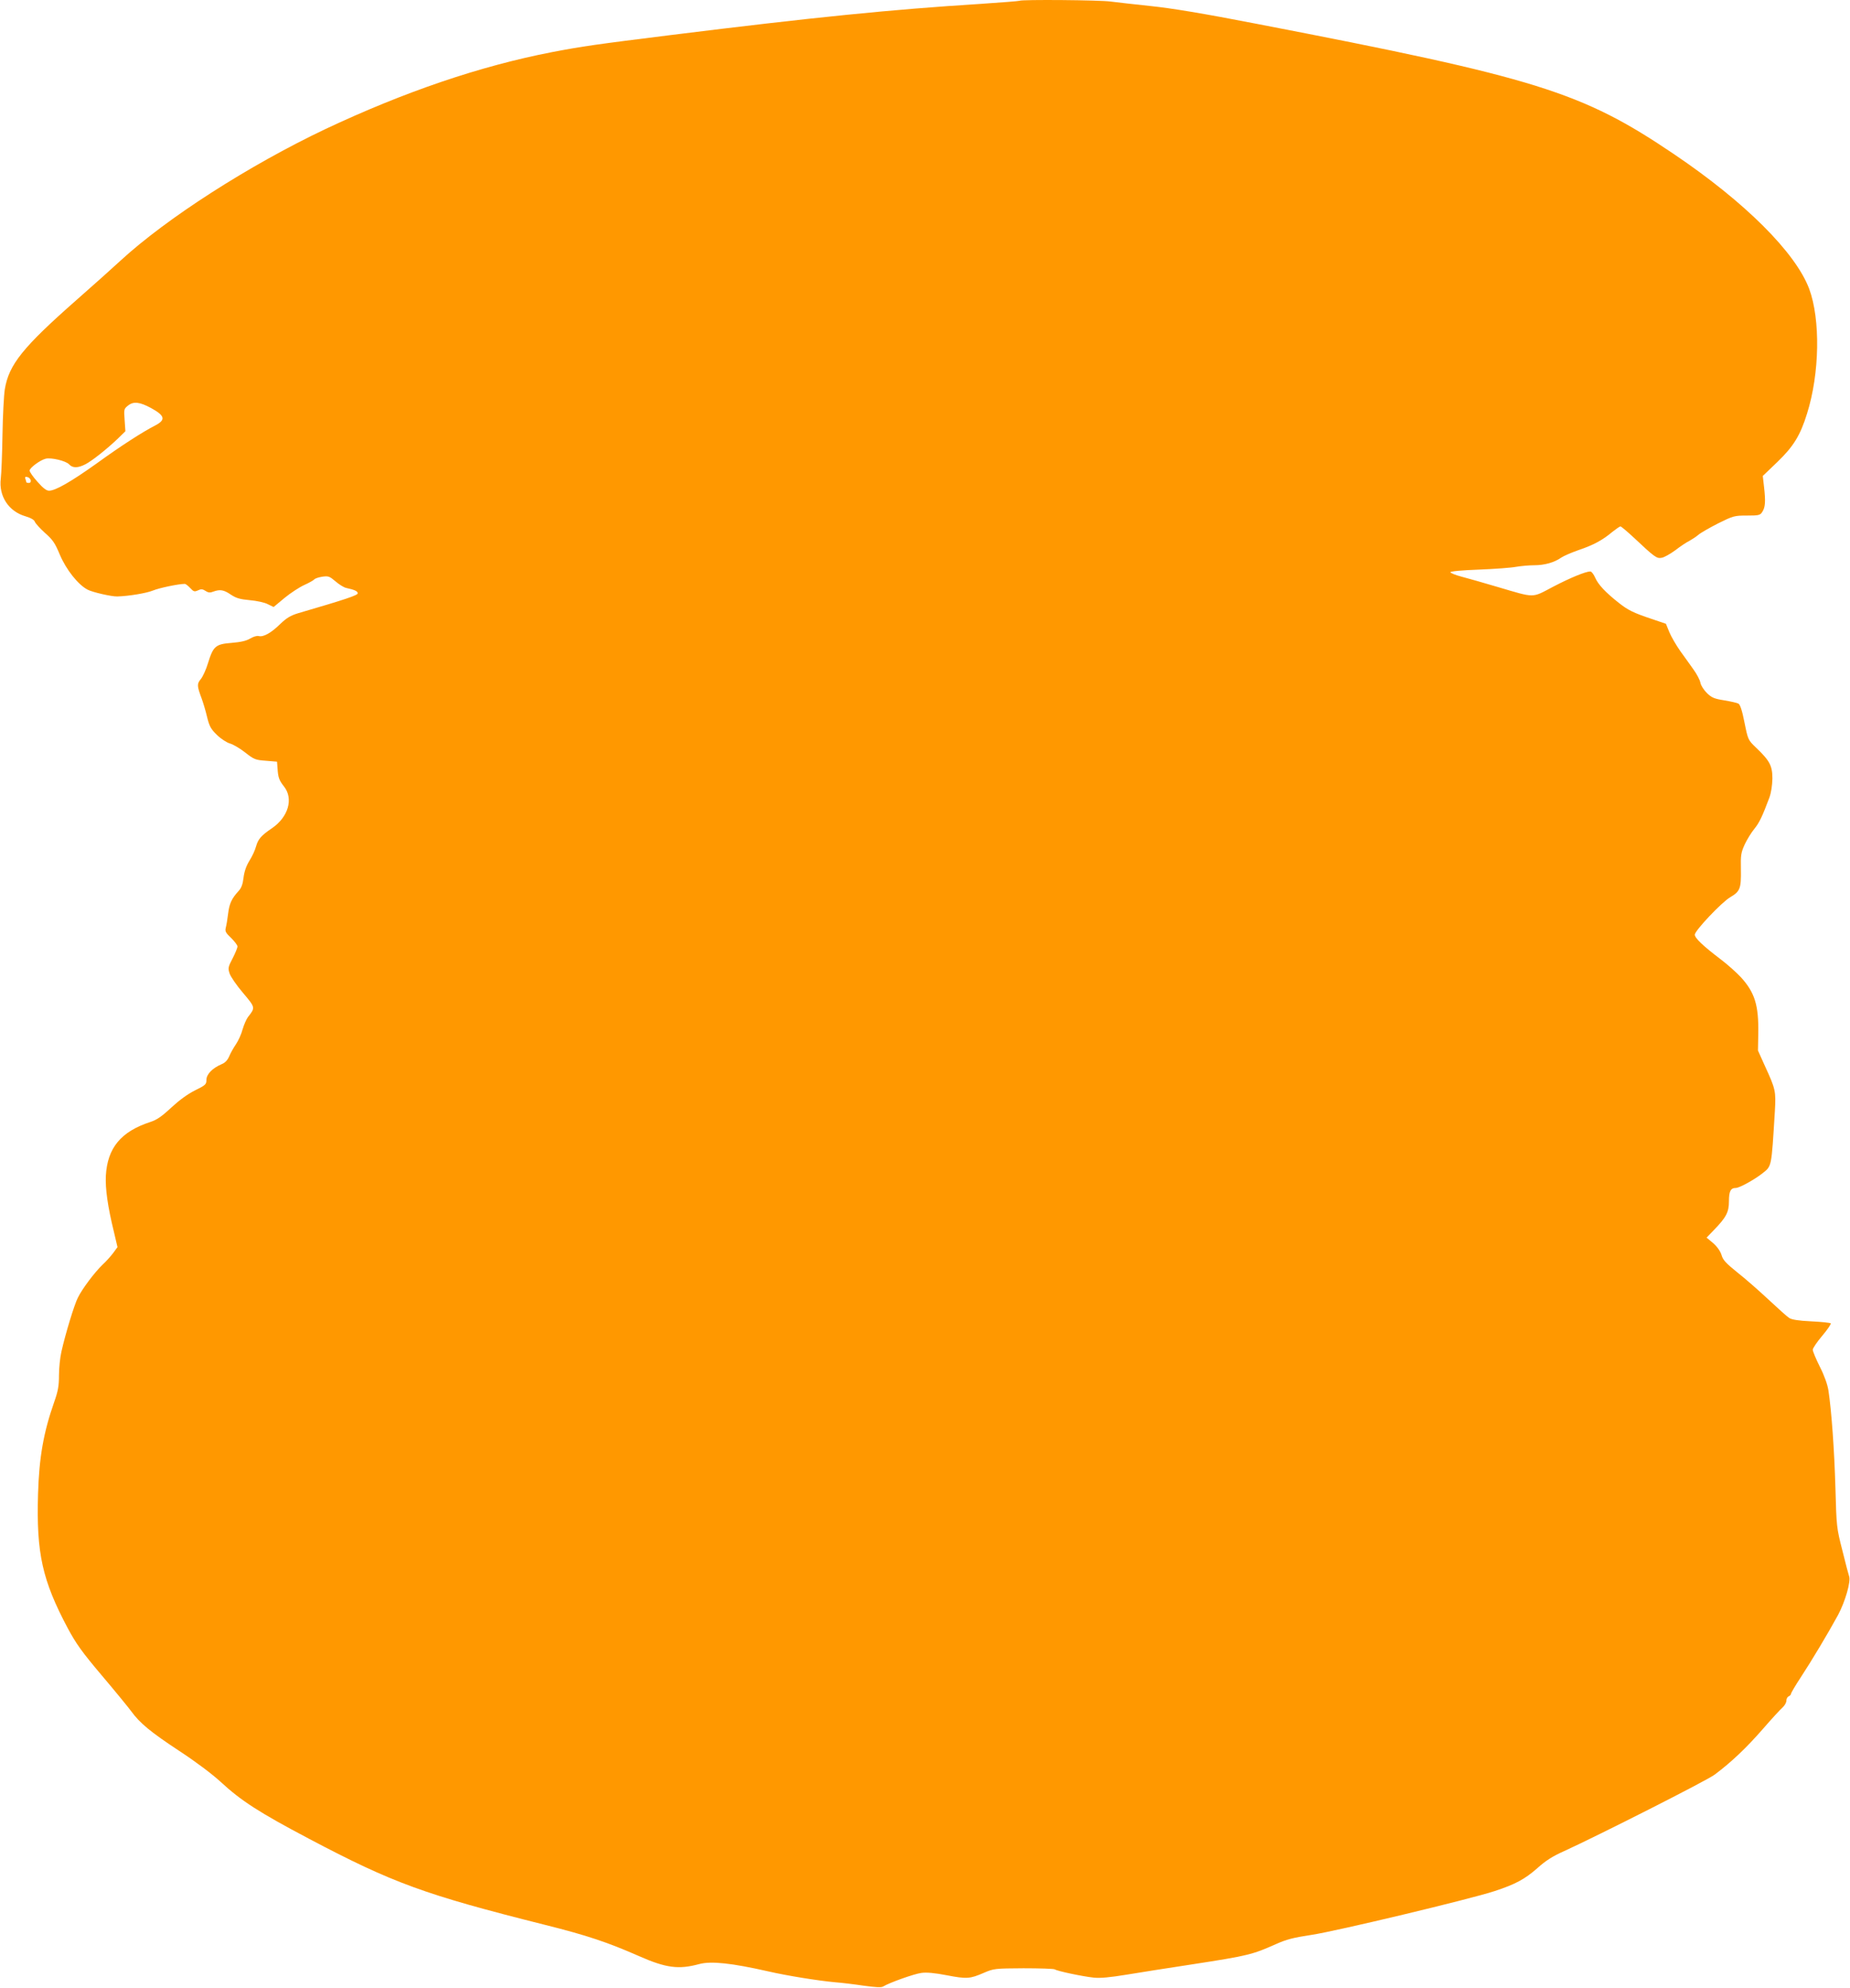 <?xml version="1.0" standalone="no"?>
<!DOCTYPE svg PUBLIC "-//W3C//DTD SVG 20010904//EN"
 "http://www.w3.org/TR/2001/REC-SVG-20010904/DTD/svg10.dtd">
<svg version="1.0" xmlns="http://www.w3.org/2000/svg"
 width="1192pt" height="1280pt" viewBox="0 0 1192 1280"
 preserveAspectRatio="xMidYMid meet">
<g transform="translate(0,1280) scale(0.1,-0.1)"
fill="#ff9800" stroke="none">
<path d="M6569 12795 c-3 -2 -115 -11 -250 -20 -574 -36 -1073 -86 -1999 -201
-481 -60 -567 -72 -765 -110 -463 -90 -948 -255 -1458 -495 -493 -234 -1023
-574 -1320 -847 -51 -47 -177 -160 -282 -252 -348 -306 -438 -418 -464 -577
-6 -37 -13 -169 -15 -293 -2 -124 -7 -251 -11 -282 -14 -113 51 -212 160 -243
36 -11 56 -23 60 -36 4 -10 33 -42 65 -71 50 -44 64 -64 96 -141 41 -96 117
-192 178 -224 32 -17 155 -45 191 -44 75 2 188 21 230 38 41 17 166 43 206 43
5 0 21 -12 35 -27 21 -23 27 -25 49 -15 21 10 30 9 49 -3 18 -12 30 -13 50 -5
43 16 68 12 113 -19 35 -23 58 -30 123 -36 45 -4 96 -15 116 -26 l37 -18 71
59 c39 32 96 69 127 83 31 14 59 30 63 35 4 6 26 14 51 18 41 6 48 3 87 -30
23 -20 54 -39 68 -42 55 -12 75 -21 75 -35 0 -12 -75 -38 -384 -128 -49 -15
-74 -30 -115 -69 -59 -58 -109 -86 -139 -78 -12 3 -35 -4 -55 -16 -25 -15 -60
-23 -120 -28 -103 -8 -118 -21 -152 -131 -12 -40 -33 -86 -46 -102 -26 -31
-25 -44 6 -127 9 -25 25 -77 34 -116 15 -61 24 -78 64 -117 27 -26 63 -49 84
-55 21 -6 65 -32 98 -58 57 -45 66 -48 133 -53 l72 -6 3 -40 c4 -63 10 -79 42
-120 62 -78 28 -196 -77 -268 -71 -48 -90 -71 -103 -117 -6 -23 -25 -65 -43
-93 -21 -34 -33 -70 -38 -110 -5 -42 -14 -66 -32 -85 -44 -48 -59 -80 -67
-144 -4 -35 -11 -76 -15 -91 -6 -24 -2 -33 34 -67 22 -22 41 -46 41 -55 0 -9
-14 -43 -31 -76 -29 -55 -31 -64 -20 -97 6 -20 45 -77 86 -125 81 -96 81 -95
33 -156 -10 -13 -26 -49 -35 -80 -8 -31 -28 -74 -43 -96 -15 -22 -35 -57 -43
-77 -11 -25 -26 -42 -49 -51 -59 -25 -98 -65 -98 -101 0 -29 -5 -34 -74 -68
-48 -24 -101 -63 -153 -111 -60 -56 -93 -79 -134 -92 -190 -62 -277 -167 -287
-347 -4 -83 12 -198 52 -361 l23 -98 -27 -37 c-15 -20 -46 -55 -70 -77 -50
-48 -130 -154 -158 -211 -23 -44 -81 -235 -106 -347 -9 -38 -16 -107 -16 -153
0 -69 -6 -102 -30 -170 -70 -199 -98 -359 -105 -597 -11 -380 27 -553 192
-863 54 -100 91 -152 217 -301 84 -99 169 -203 190 -231 57 -79 127 -136 312
-258 104 -68 208 -146 265 -198 133 -123 248 -197 570 -367 542 -286 746 -360
1519 -554 272 -68 406 -113 608 -202 173 -76 254 -87 387 -51 77 21 211 6 445
-47 121 -28 321 -60 430 -70 41 -3 124 -13 184 -22 81 -11 114 -13 127 -5 39
24 199 81 245 87 33 5 87 0 164 -15 130 -25 150 -23 240 16 63 27 70 28 255
29 105 0 195 -3 201 -7 16 -11 176 -45 249 -53 43 -5 105 1 215 19 85 14 274
44 420 66 363 56 389 63 540 130 69 31 112 42 230 60 156 23 1022 230 1180
282 134 44 194 76 277 149 52 47 98 76 170 108 217 99 921 455 971 493 106 79
203 171 308 291 58 67 117 131 130 142 13 12 24 31 24 43 0 13 7 25 15 28 8 4
15 11 15 17 0 5 28 53 63 106 72 110 172 277 240 401 46 86 84 217 71 250 -3
8 -23 83 -43 165 -38 148 -38 154 -45 405 -7 243 -25 493 -45 626 -6 38 -26
95 -55 152 -25 50 -46 100 -46 110 0 10 28 51 61 90 34 40 58 76 55 80 -4 4
-61 10 -126 13 -83 4 -126 11 -142 22 -13 8 -73 62 -134 119 -61 57 -151 136
-201 175 -73 59 -92 79 -101 112 -8 25 -28 53 -54 76 l-42 35 46 48 c80 82 98
116 98 186 0 65 11 86 44 86 23 0 116 51 169 92 64 51 60 32 83 404 7 127 5
139 -64 289 l-45 100 2 110 c3 181 -22 263 -112 362 -28 30 -87 83 -131 116
-112 85 -166 136 -166 158 0 26 173 209 228 241 64 38 71 56 69 179 -2 94 1
109 25 162 15 32 43 77 62 100 32 39 52 82 97 202 11 31 18 77 19 121 0 83
-17 115 -105 199 -52 50 -52 50 -75 163 -15 77 -28 115 -39 121 -9 5 -50 14
-91 21 -64 10 -81 17 -112 47 -20 20 -39 49 -42 67 -3 17 -23 55 -44 84 -20
29 -59 82 -86 120 -26 37 -58 92 -70 121 l-22 54 -94 32 c-114 38 -151 56
-210 103 -84 66 -132 117 -151 160 -10 23 -24 42 -32 42 -30 0 -128 -40 -241
-99 -139 -73 -111 -73 -356 -1 -91 27 -196 57 -235 67 -38 10 -69 23 -70 28 0
6 73 13 185 17 102 4 209 12 239 18 30 5 82 10 116 10 67 0 130 18 174 49 16
11 67 33 113 49 95 32 154 64 217 117 24 19 47 35 52 35 5 0 44 -33 87 -73
133 -125 147 -135 178 -129 16 2 56 25 89 49 32 25 73 52 90 60 16 9 43 26 58
39 15 13 73 46 128 74 97 48 104 50 185 50 77 0 85 2 99 24 19 29 22 66 11
161 l-8 70 94 90 c104 100 148 172 191 311 82 260 87 607 14 804 -88 234 -414
559 -872 868 -594 401 -880 490 -2685 838 -350 68 -551 101 -685 115 -104 11
-220 24 -258 29 -67 10 -579 14 -588 5z m-5597 -2622 c92 -50 98 -77 26 -114
-80 -41 -220 -131 -376 -244 -164 -117 -265 -175 -306 -175 -17 0 -39 17 -75
58 -28 31 -51 64 -50 72 0 17 67 67 103 76 36 9 131 -14 151 -36 23 -25 56
-25 105 0 43 22 140 99 212 168 l46 45 -5 72 c-5 70 -5 72 23 94 34 27 74 23
146 -16z m-774 -466 c2 -10 -3 -17 -12 -17 -9 0 -16 2 -16 4 0 2 -3 12 -6 21
-5 13 -2 16 12 13 10 -2 20 -11 22 -21z"/>
</g>
</svg>
